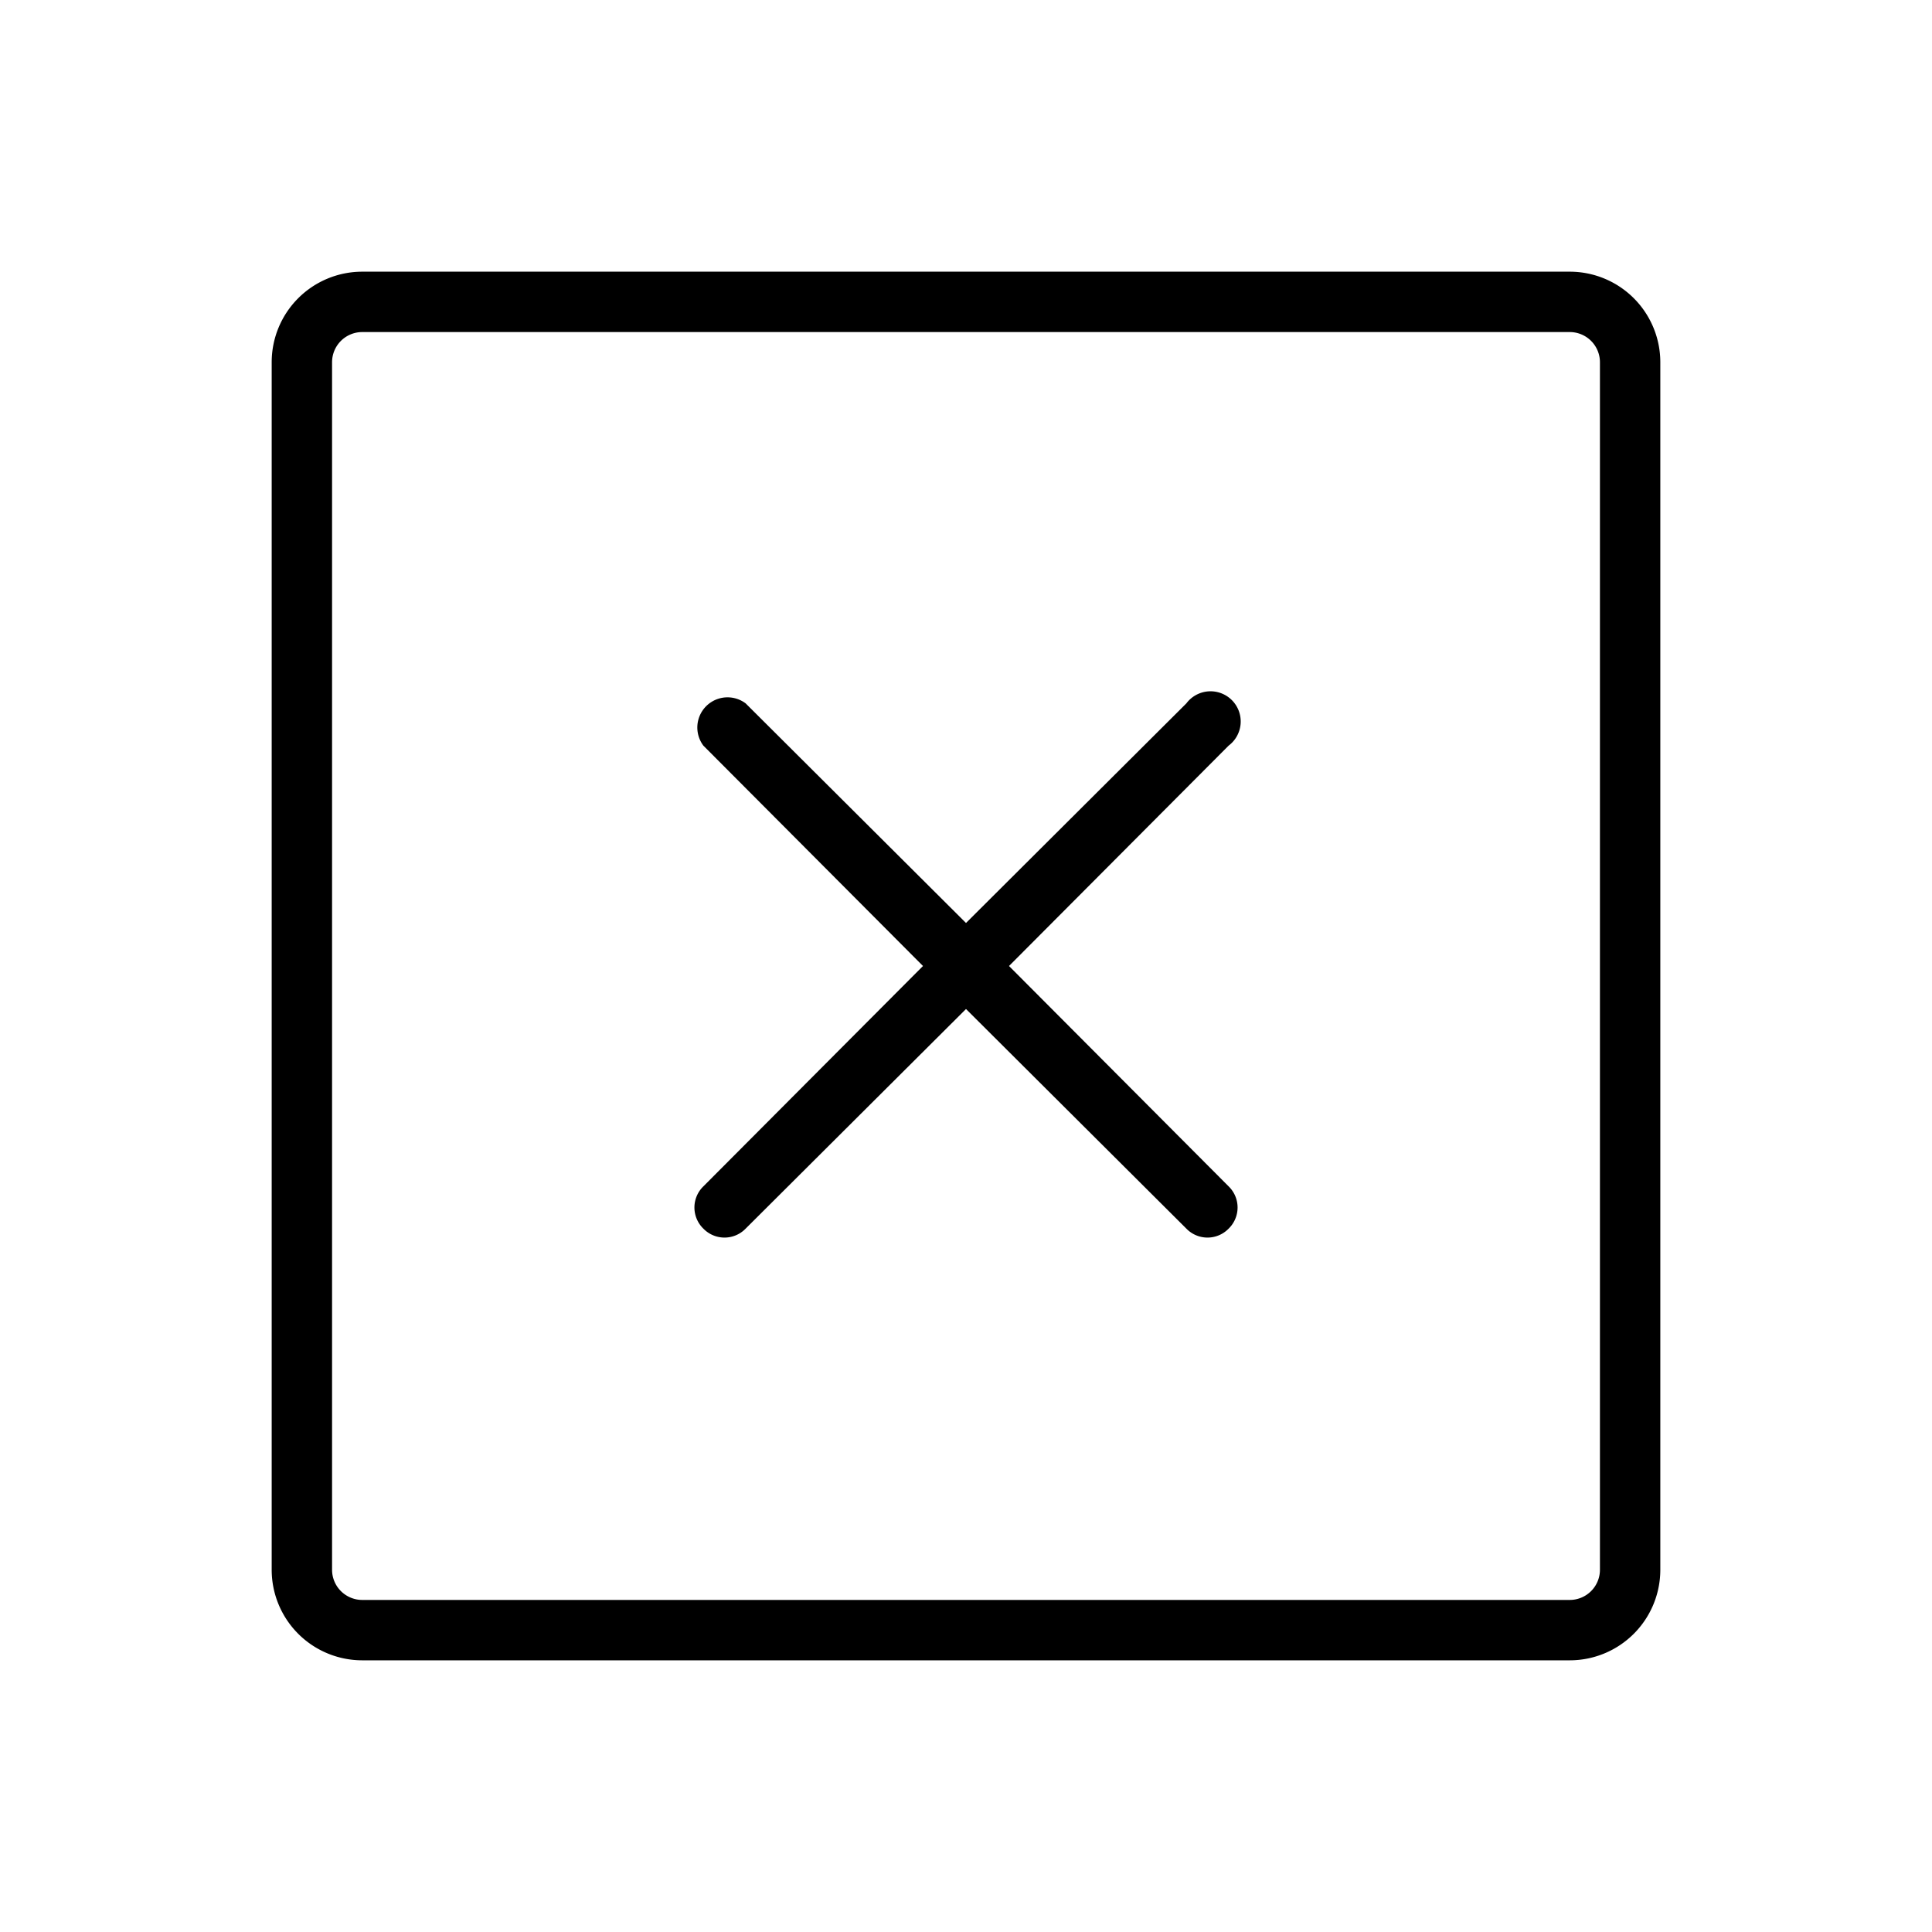 <svg xmlns="http://www.w3.org/2000/svg" viewBox="0 0 256 256" fill="currentColor"><path d="M162.8,98.8,133.7,128l29.1,29.2a3.9,3.9,0,0,1,0,5.6,3.9,3.9,0,0,1-5.6,0L128,133.7,98.8,162.8a3.9,3.9,0,0,1-5.6,0,3.9,3.9,0,0,1,0-5.6L122.3,128,93.2,98.8a4,4,0,0,1,5.6-5.6L128,122.3l29.2-29.1a4,4,0,1,1,5.6,5.6ZM220,48V208a12,12,0,0,1-12,12H48a12,12,0,0,1-12-12V48A12,12,0,0,1,48,36H208A12,12,0,0,1,220,48Zm-8,0a4,4,0,0,0-4-4H48a4,4,0,0,0-4,4V208a4,4,0,0,0,4,4H208a4,4,0,0,0,4-4Z"/></svg>